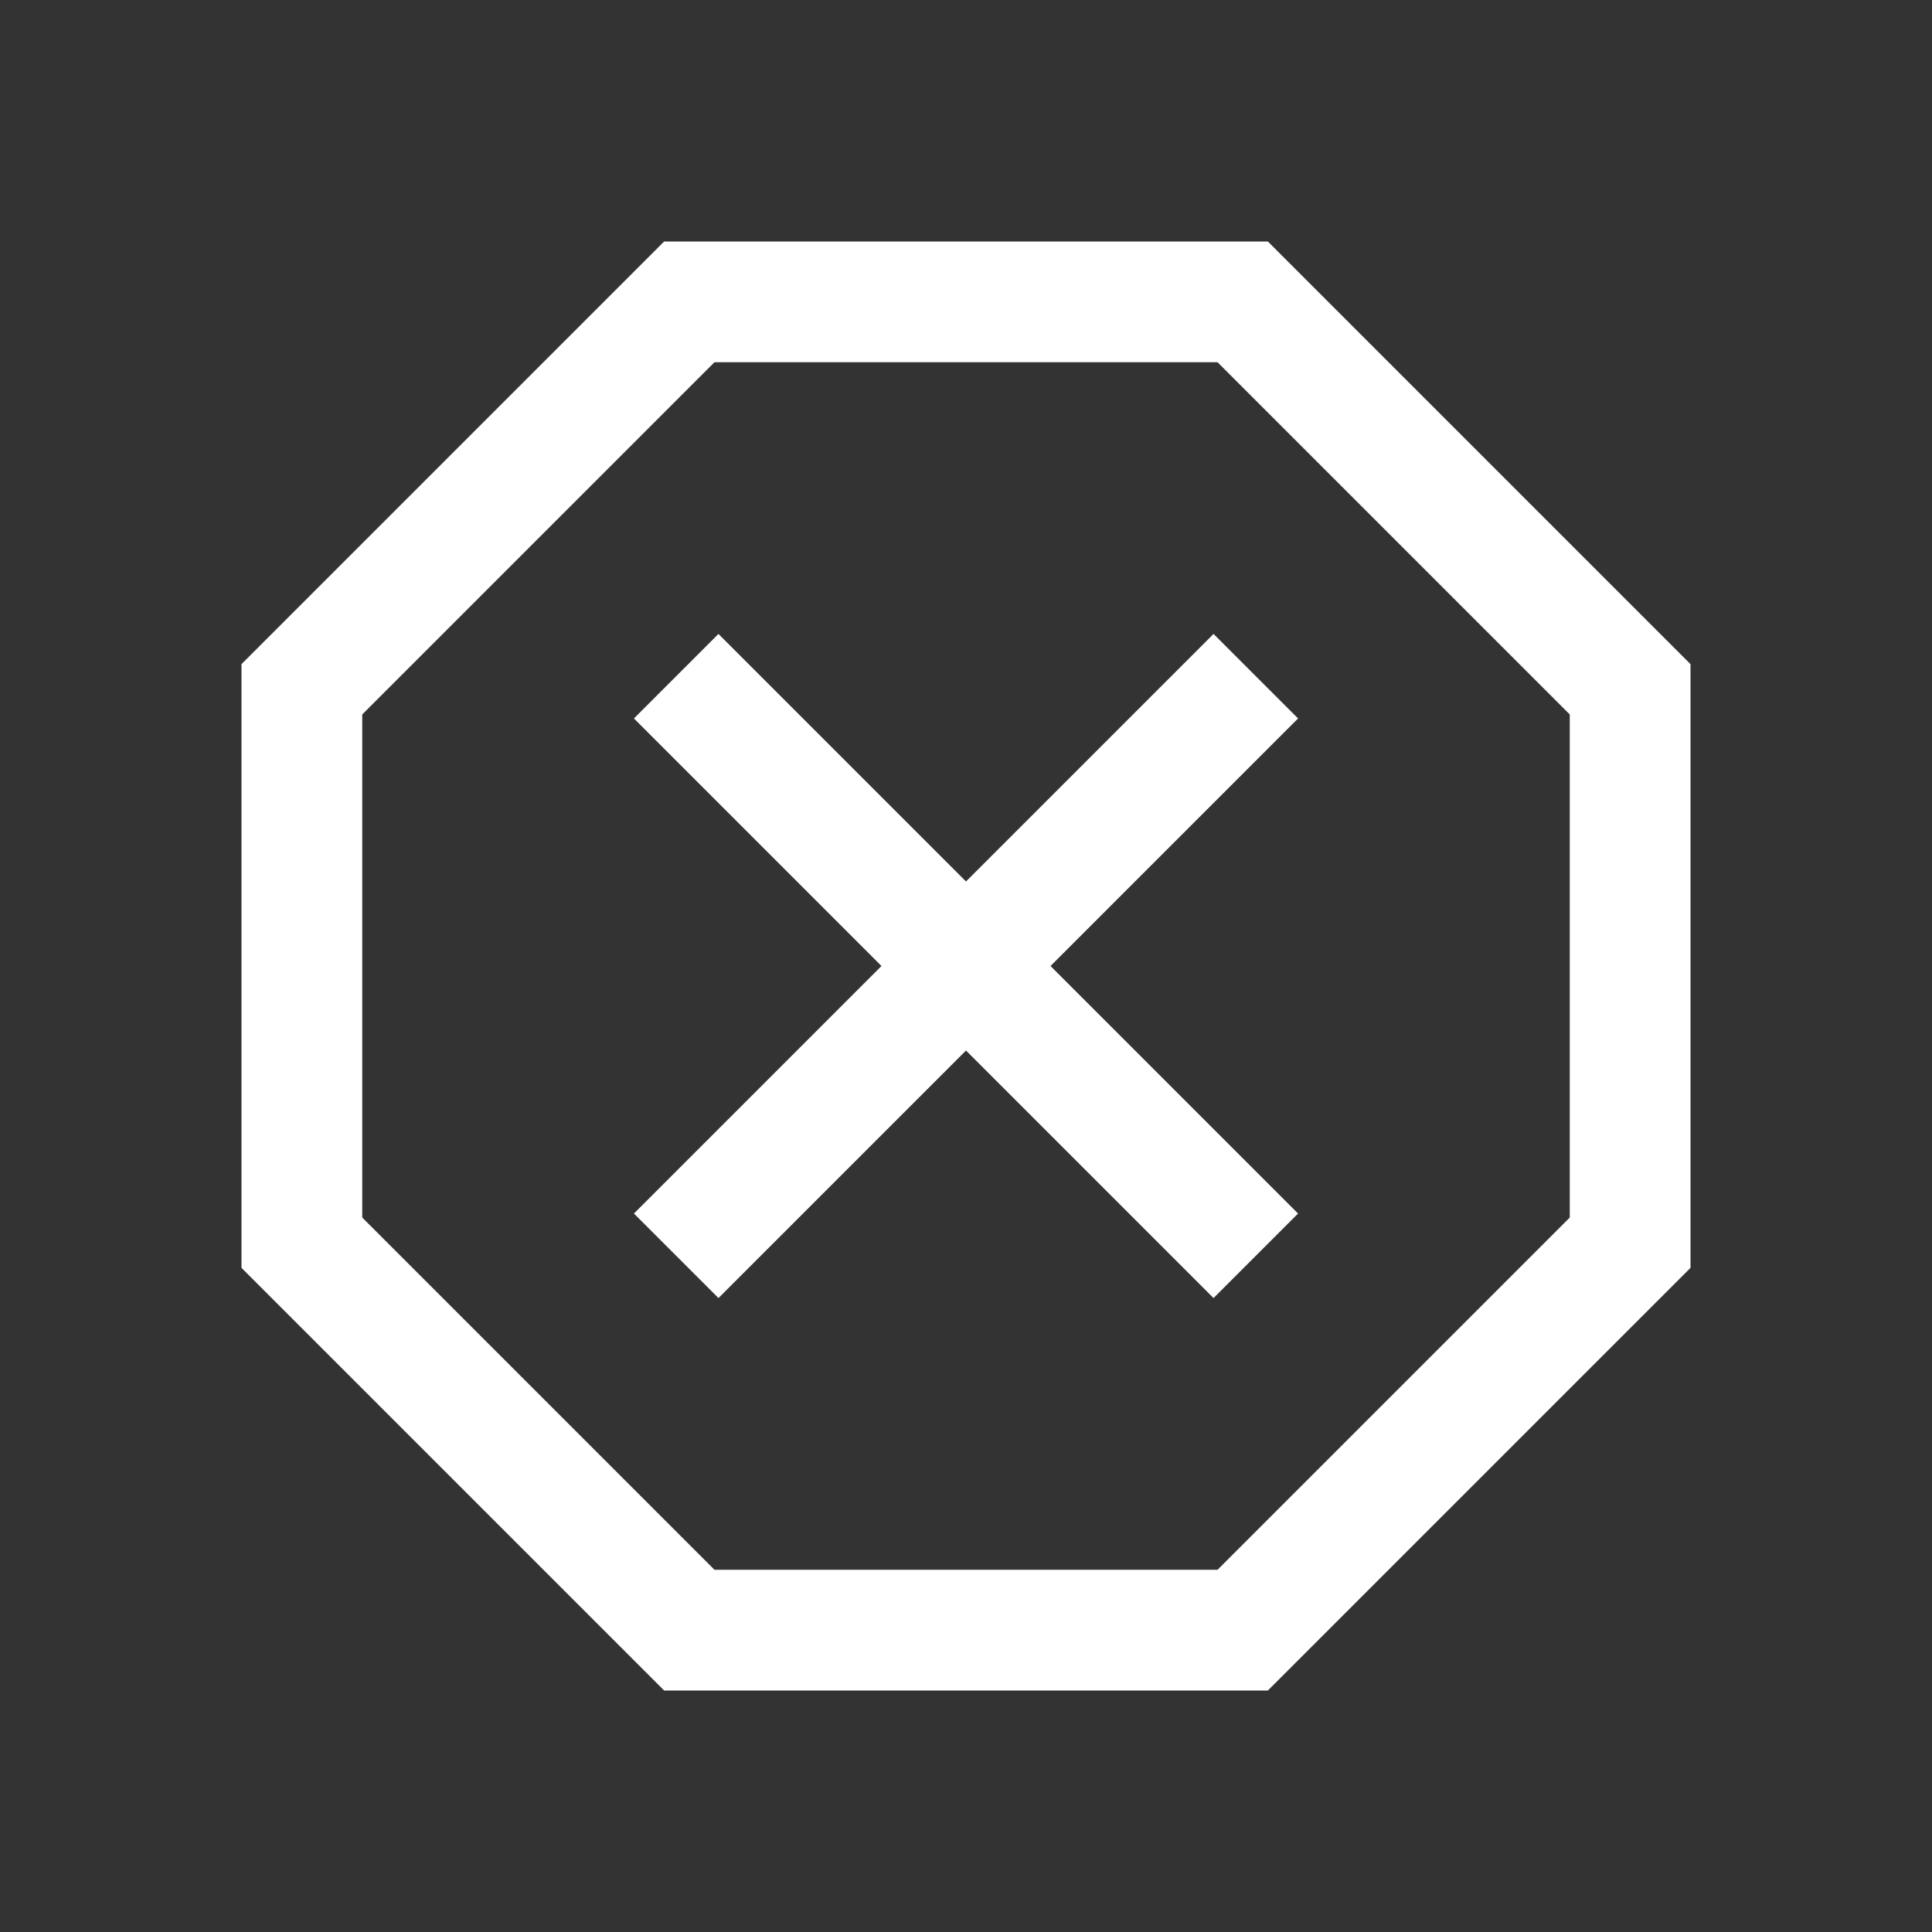 <svg xmlns="http://www.w3.org/2000/svg" height="48" width="48" fill="white"><rect width="100%" height="100%" fill="#333333" stroke="none"/><path d="M16.5 42 6 31.5V16.5L16.5 6H31.5L42 16.5V31.5L31.5 42ZM17.85 32.25 24 26.1 30.15 32.25 32.25 30.15 26.1 24 32.25 17.85 30.15 15.75 24 21.9 17.85 15.75 15.75 17.85 21.9 24 15.75 30.15ZM17.75 39H30.25L39 30.25V17.75L30.25 9H17.75L9 17.75V30.25ZM24 24Z"/></svg>
